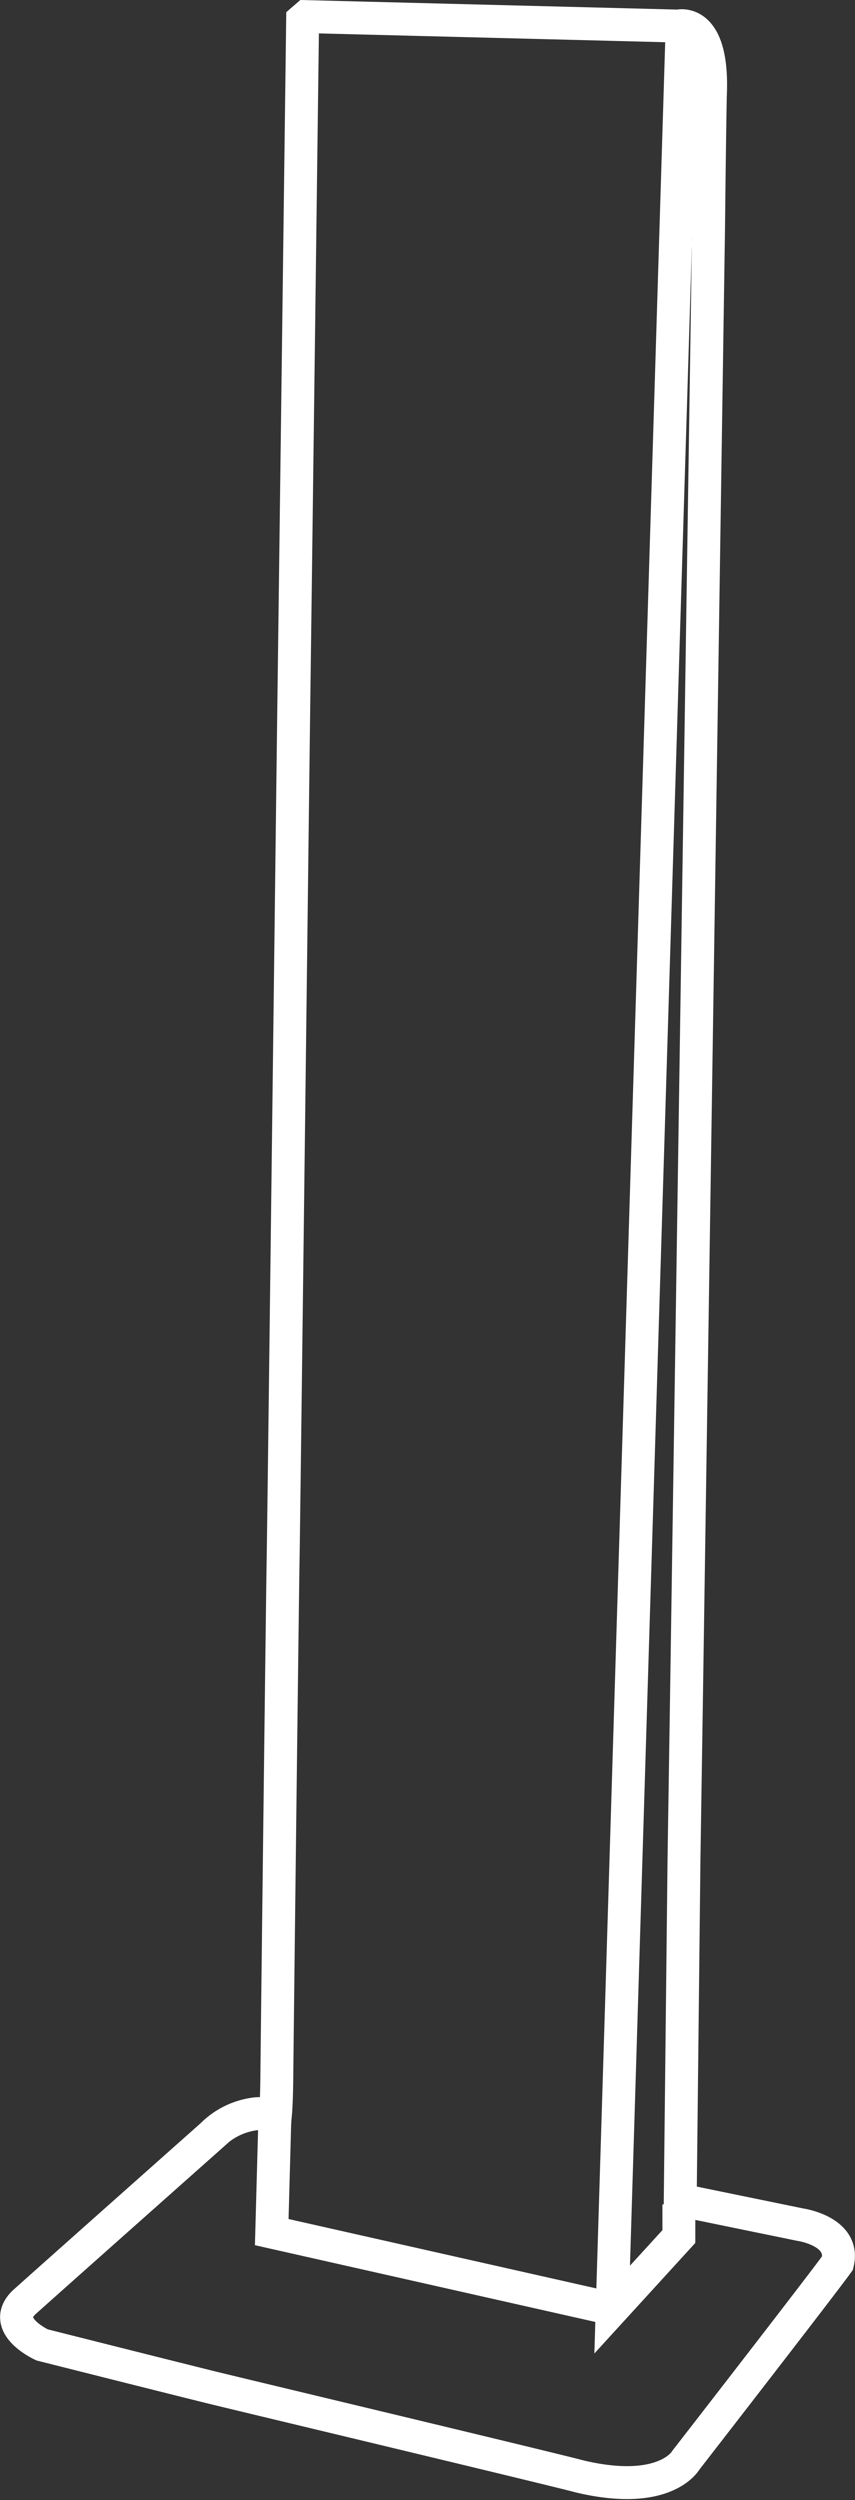 <svg xmlns="http://www.w3.org/2000/svg" width="38.99" height="113.901" viewBox="0 0 38.99 113.901">
  <rect x="0" y="0" width="38.99" height="113.901" fill="#333333" stroke="none"/>
  <g id="Group_4054" data-name="Group 4054" transform="translate(-308.118 -389.26)">
    <path id="Path_6047" data-name="Path 6047" d="M322.086,390.017l16.961.431s1.636-.445,1.464,3.186c-.057,3.243-.072,5.51-.086,6.371s-1,66.468-1,66.468l-.115,7.462-.172,15.555,5.453,1.119s2.076.287,1.722,1.751c-.7.976-6.917,8.983-6.917,8.983s-.918,1.664-4.821.746c-1.2-.325-15.278-3.683-16.76-4.047s-7.778-1.951-7.778-1.951-1.98-.9-.775-1.98,8.524-7.577,8.524-7.577a3.383,3.383,0,0,1,2.038-.976c.469-.019.861-.029.861-.029s.048-.516.058-1.779.258-22.07.287-23.533.469-37.73.488-39.031.4-31.024.4-31.024Z" transform="translate(0 0)" fill="none" stroke="#fff" stroke-width="1.5" fill-rule="evenodd"/>
    <path id="Path_6048" data-name="Path 6048" d="M361.368,391.112l-3.186,103.863,3.042-3.329v-1.464" transform="translate(-22.148 -0.492)" fill="none" stroke="#fff" stroke-width="1.5" fill-rule="evenodd"/>
    <path id="Path_6049" data-name="Path 6049" d="M345.035,572.375,330,568.988l.143-5.223" transform="translate(-9.49 -78.035)" fill="none" stroke="#fff" stroke-width="1.5" fill-rule="evenodd"/>
  </g>
</svg>
